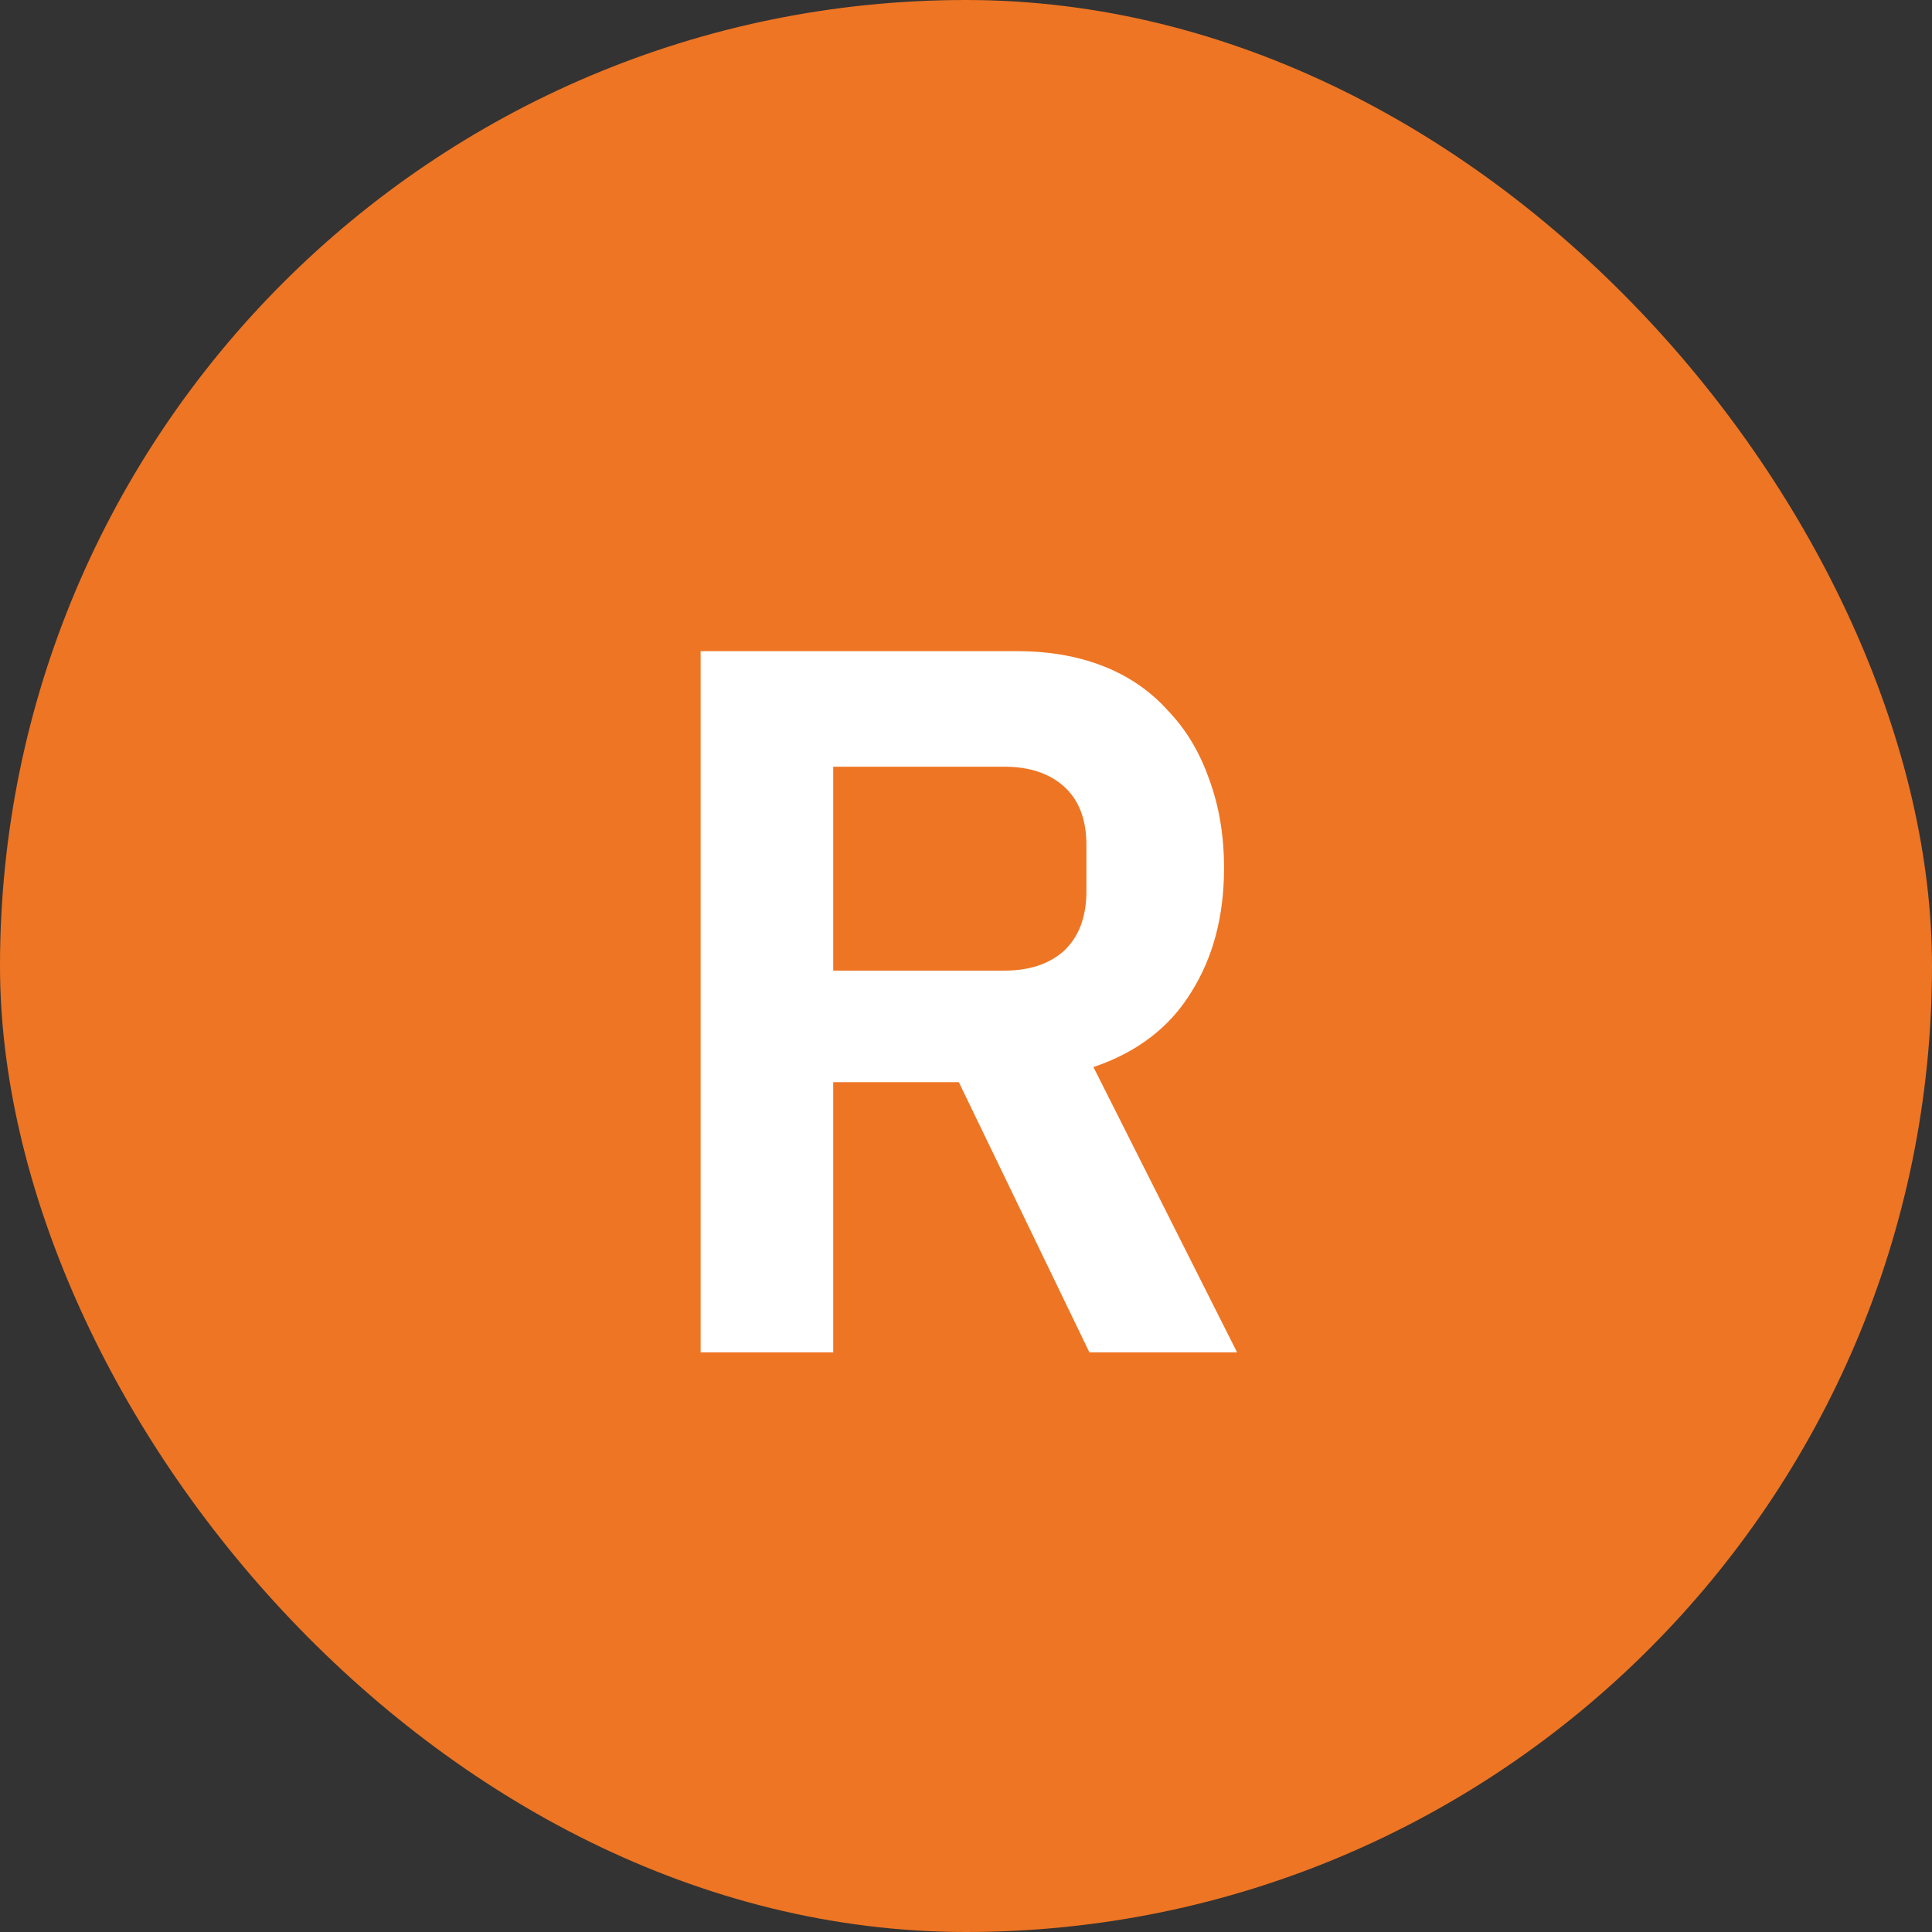 <?xml version="1.0" encoding="UTF-8"?>
<svg xmlns="http://www.w3.org/2000/svg" width="50" height="50" viewBox="0 0 50 50" fill="none">
  <rect x="0" y="0" width="50" height="50" fill="#333333" stroke="none"/>
  <rect width="50" height="50" rx="25" fill="#EE7523"></rect>
  <path d="M21.564 35H18.132V16.852H26.322C27.154 16.852 27.899 16.982 28.558 17.242C29.217 17.502 29.771 17.883 30.222 18.386C30.69 18.871 31.045 19.461 31.288 20.154C31.548 20.847 31.678 21.619 31.678 22.468C31.678 23.716 31.392 24.791 30.82 25.692C30.265 26.593 29.425 27.235 28.298 27.616L32.016 35H28.194L24.814 28.006H21.564V35ZM25.984 25.12C26.643 25.12 27.163 24.947 27.544 24.6C27.925 24.236 28.116 23.725 28.116 23.066V21.87C28.116 21.211 27.925 20.709 27.544 20.362C27.163 20.015 26.643 19.842 25.984 19.842H21.564V25.12H25.984Z" fill="white"></path>
</svg>
